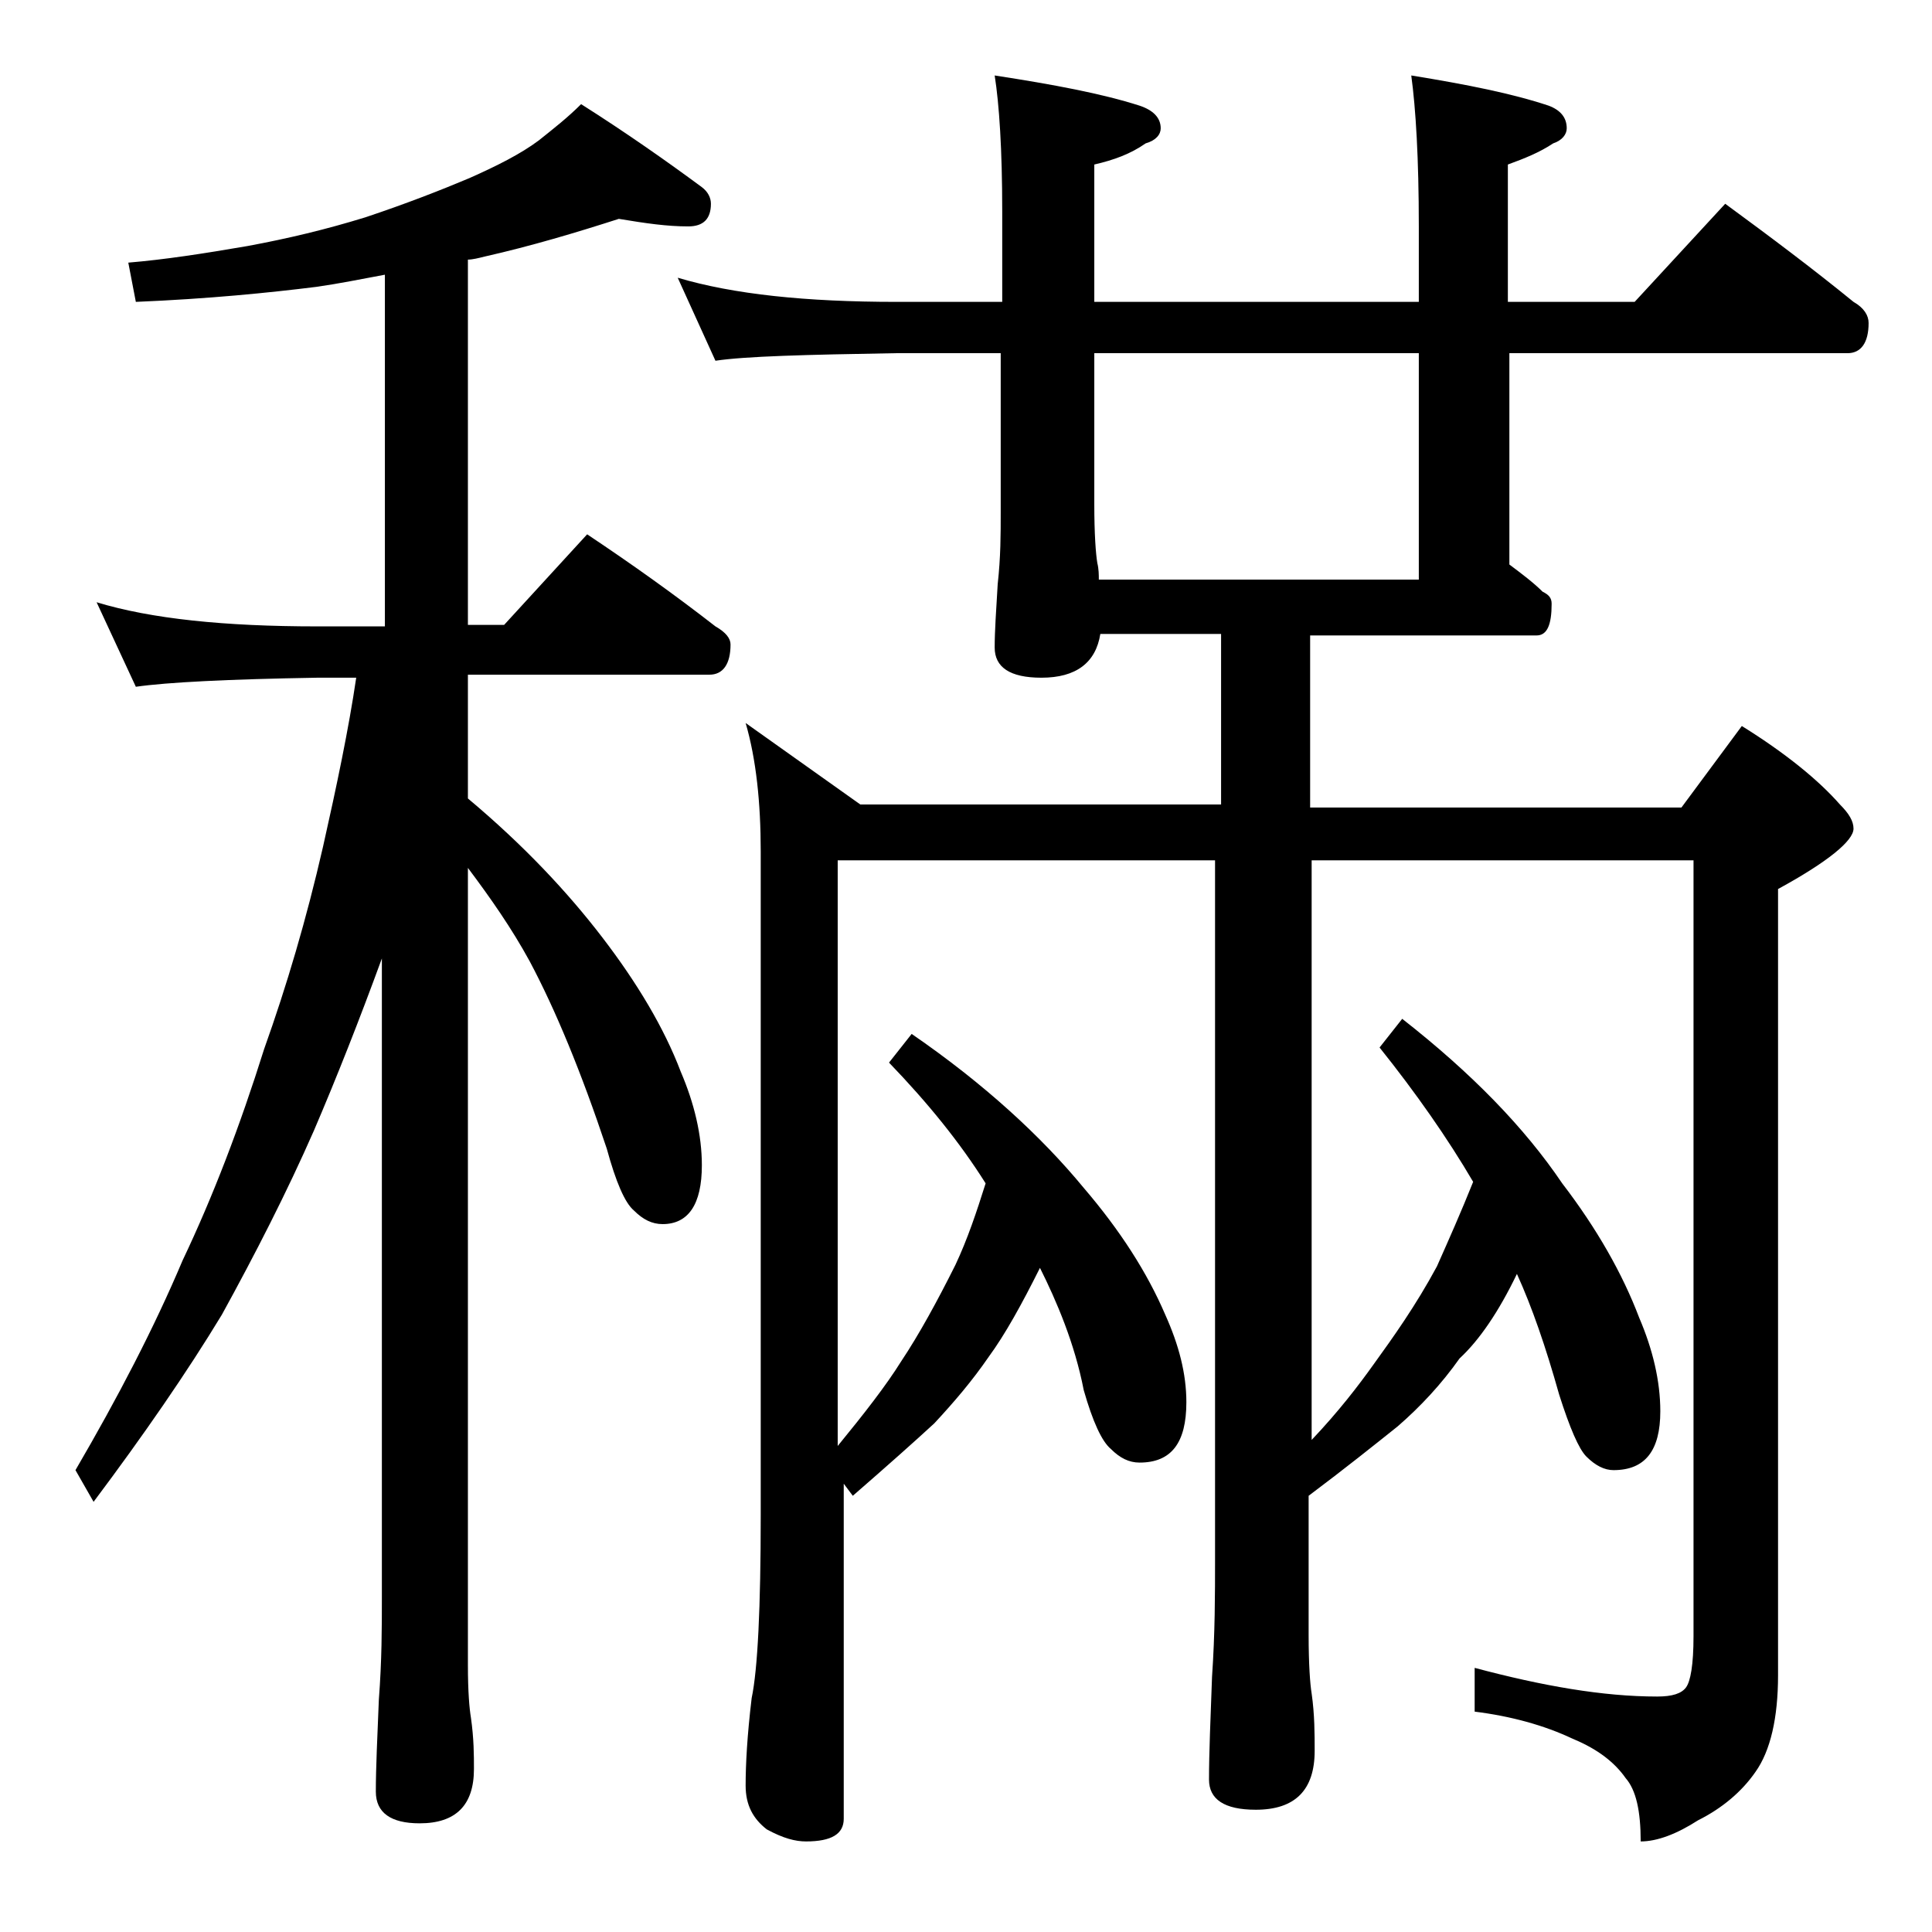 <?xml version="1.0" encoding="utf-8"?>
<!-- Generator: Adobe Illustrator 18.0.0, SVG Export Plug-In . SVG Version: 6.00 Build 0)  -->
<!DOCTYPE svg PUBLIC "-//W3C//DTD SVG 1.1//EN" "http://www.w3.org/Graphics/SVG/1.1/DTD/svg11.dtd">
<svg version="1.1" id="Layer_1" xmlns="http://www.w3.org/2000/svg" xmlns:xlink="http://www.w3.org/1999/xlink" x="0px" y="0px"
	 viewBox="0 0 128 128" enable-background="new 0 0 128 128" xml:space="preserve">
<path d="M41,14.5c-2.8,0.9-5.8,1.8-8.9,2.5c-0.4,0.1-0.8,0.2-1.1,0.2v24.2h2.4l5.5-6c3,2,5.8,4,8.5,6.1c0.7,0.4,1,0.8,1,1.2
	c0,1.3-0.5,2-1.4,2H31v8.2c3.7,3.1,6.6,6.2,8.9,9.2c2.3,3,4.1,6,5.2,8.9c0.9,2.1,1.4,4.2,1.4,6.2c0,2.6-0.9,3.9-2.6,3.9
	c-0.7,0-1.3-0.3-1.9-0.9c-0.6-0.5-1.2-1.9-1.8-4.1c-1.7-5.1-3.4-9.2-5.1-12.4c-1.2-2.2-2.6-4.2-4.1-6.2v52.8c0,1.8,0.1,2.9,0.2,3.5
	c0.2,1.4,0.2,2.5,0.2,3.4c0,2.4-1.2,3.6-3.6,3.6c-1.9,0-2.9-0.7-2.9-2.1c0-1.6,0.1-3.6,0.2-6.1c0.2-2.6,0.2-4.8,0.2-6.8V63.5
	c-1.5,4.1-3,7.9-4.5,11.4c-1.8,4.1-3.9,8.2-6.1,12.2c-2.3,3.8-5.2,8-8.5,12.4L5,97.4c2.8-4.8,5.2-9.4,7.1-13.9c2-4.2,3.8-8.9,5.4-14
	c1.5-4.2,2.8-8.6,3.9-13.4c0.9-4,1.7-7.8,2.2-11.2H21c-5.9,0.1-9.9,0.3-12,0.6l-2.6-5.6C10,41,14.9,41.5,21,41.5h4.5V18.2
	c-1.6,0.3-3.1,0.6-4.5,0.8c-3.2,0.4-7.2,0.8-12,1l-0.5-2.6c2.4-0.2,5-0.6,7.9-1.1c2.7-0.5,5.2-1.1,7.8-1.9c2.7-0.9,5-1.8,6.9-2.6
	c1.8-0.8,3.4-1.6,4.6-2.5c1-0.8,1.9-1.5,2.8-2.4c3,1.9,5.7,3.8,8,5.5c0.4,0.3,0.6,0.7,0.6,1.1c0,1-0.5,1.5-1.5,1.5
	C44.2,15,42.8,14.8,41,14.5z M44.9,18.4c3.7,1.1,8.5,1.6,14.5,1.6h7v-6c0-4.1-0.2-7.1-0.5-9c3.9,0.6,7.1,1.2,9.6,2
	c0.9,0.3,1.4,0.8,1.4,1.5c0,0.4-0.3,0.8-1,1c-1,0.7-2.1,1.1-3.4,1.4V20H94v-5c0-4.5-0.2-7.8-0.5-10c3.7,0.6,6.7,1.2,9.1,2
	c0.8,0.3,1.2,0.8,1.2,1.5c0,0.4-0.3,0.8-0.9,1c-0.9,0.6-1.9,1-3,1.4V20h8.4l6-6.5c3,2.2,5.8,4.3,8.5,6.5c0.7,0.4,1,0.9,1,1.4
	c0,1.3-0.5,2-1.4,2H100v14c0.8,0.6,1.6,1.2,2.2,1.8c0.4,0.2,0.6,0.4,0.6,0.8c0,1.4-0.3,2.1-1,2.1h-15v11.4h24.6l4-5.4
	c2.9,1.8,5.1,3.6,6.5,5.2c0.6,0.6,0.9,1.1,0.9,1.6c0,0.8-1.7,2.2-5,4V111c0,2.8-0.5,5-1.5,6.4c-0.9,1.3-2.2,2.4-3.8,3.2
	c-1.4,0.9-2.7,1.4-3.8,1.4c0-2-0.3-3.4-1-4.2c-0.7-1-1.8-1.9-3.5-2.6c-1.9-0.9-4.1-1.5-6.5-1.8v-2.9c4.5,1.2,8.5,1.9,12.1,1.9
	c1,0,1.6-0.2,1.9-0.6c0.3-0.4,0.5-1.5,0.5-3.4V57H86.9v38.4c1.8-1.9,3.1-3.6,4.1-5c1.3-1.8,2.8-3.9,4.2-6.5c0.8-1.8,1.6-3.6,2.4-5.6
	c-1.7-2.9-3.8-5.9-6.2-8.9l1.5-1.9c4.6,3.6,8.1,7.2,10.6,10.9c2.3,3,4,6,5.1,8.9c0.9,2.1,1.4,4.2,1.4,6.2c0,2.6-1,3.9-3.1,3.9
	c-0.6,0-1.2-0.3-1.8-0.9c-0.5-0.5-1.1-1.9-1.8-4.1c-0.9-3.2-1.8-5.8-2.8-8c-1.2,2.5-2.5,4.4-3.8,5.6c-1.2,1.7-2.6,3.2-4.1,4.5
	c-1.5,1.2-3.5,2.8-5.9,4.6v9.2c0,2,0.1,3.3,0.2,3.9c0.2,1.4,0.2,2.7,0.2,3.8c0,2.6-1.3,3.9-3.9,3.9c-2.1,0-3.1-0.7-3.1-2
	c0-1.8,0.1-4,0.2-6.8c0.2-2.9,0.2-5.5,0.2-7.8V57h-25v38.8c1.8-2.2,3.2-4,4.2-5.6c1.2-1.8,2.4-4,3.6-6.4c0.8-1.7,1.4-3.5,2-5.4
	c-1.7-2.7-3.8-5.3-6.4-8l1.5-1.9c4.8,3.3,8.6,6.8,11.4,10.2c2.4,2.8,4.2,5.6,5.4,8.4c0.9,2,1.4,3.9,1.4,5.8c0,2.7-1,4-3.1,4
	c-0.7,0-1.3-0.3-1.9-0.9c-0.6-0.5-1.2-1.8-1.8-3.9C71.2,89,70,86.2,68.9,84c-1.2,2.4-2.3,4.4-3.4,5.9c-1.1,1.6-2.3,3-3.6,4.4
	c-1.3,1.2-3.1,2.8-5.4,4.8l-0.6-0.8v22.2c0,1-0.8,1.5-2.5,1.5c-0.7,0-1.5-0.2-2.6-0.8c-0.9-0.7-1.4-1.6-1.4-2.9
	c0-1.4,0.1-3.3,0.4-5.8c0.4-1.9,0.6-6,0.6-12.1v-44c0-3.2-0.3-6.1-1-8.5l7.6,5.4h23.9V42h-8c-0.3,1.9-1.6,2.9-3.9,2.9
	c-2.1,0-3.1-0.7-3.1-2c0-1.1,0.1-2.5,0.2-4.2c0.2-1.8,0.2-3.3,0.2-4.8V23.4h-7c-5.9,0.1-9.9,0.2-11.9,0.5L44.9,18.4z M94,38.4v-15
	H72.5v10c0,2,0.1,3.3,0.2,3.9c0.1,0.4,0.1,0.8,0.1,1.1H94z"/>
</svg>
